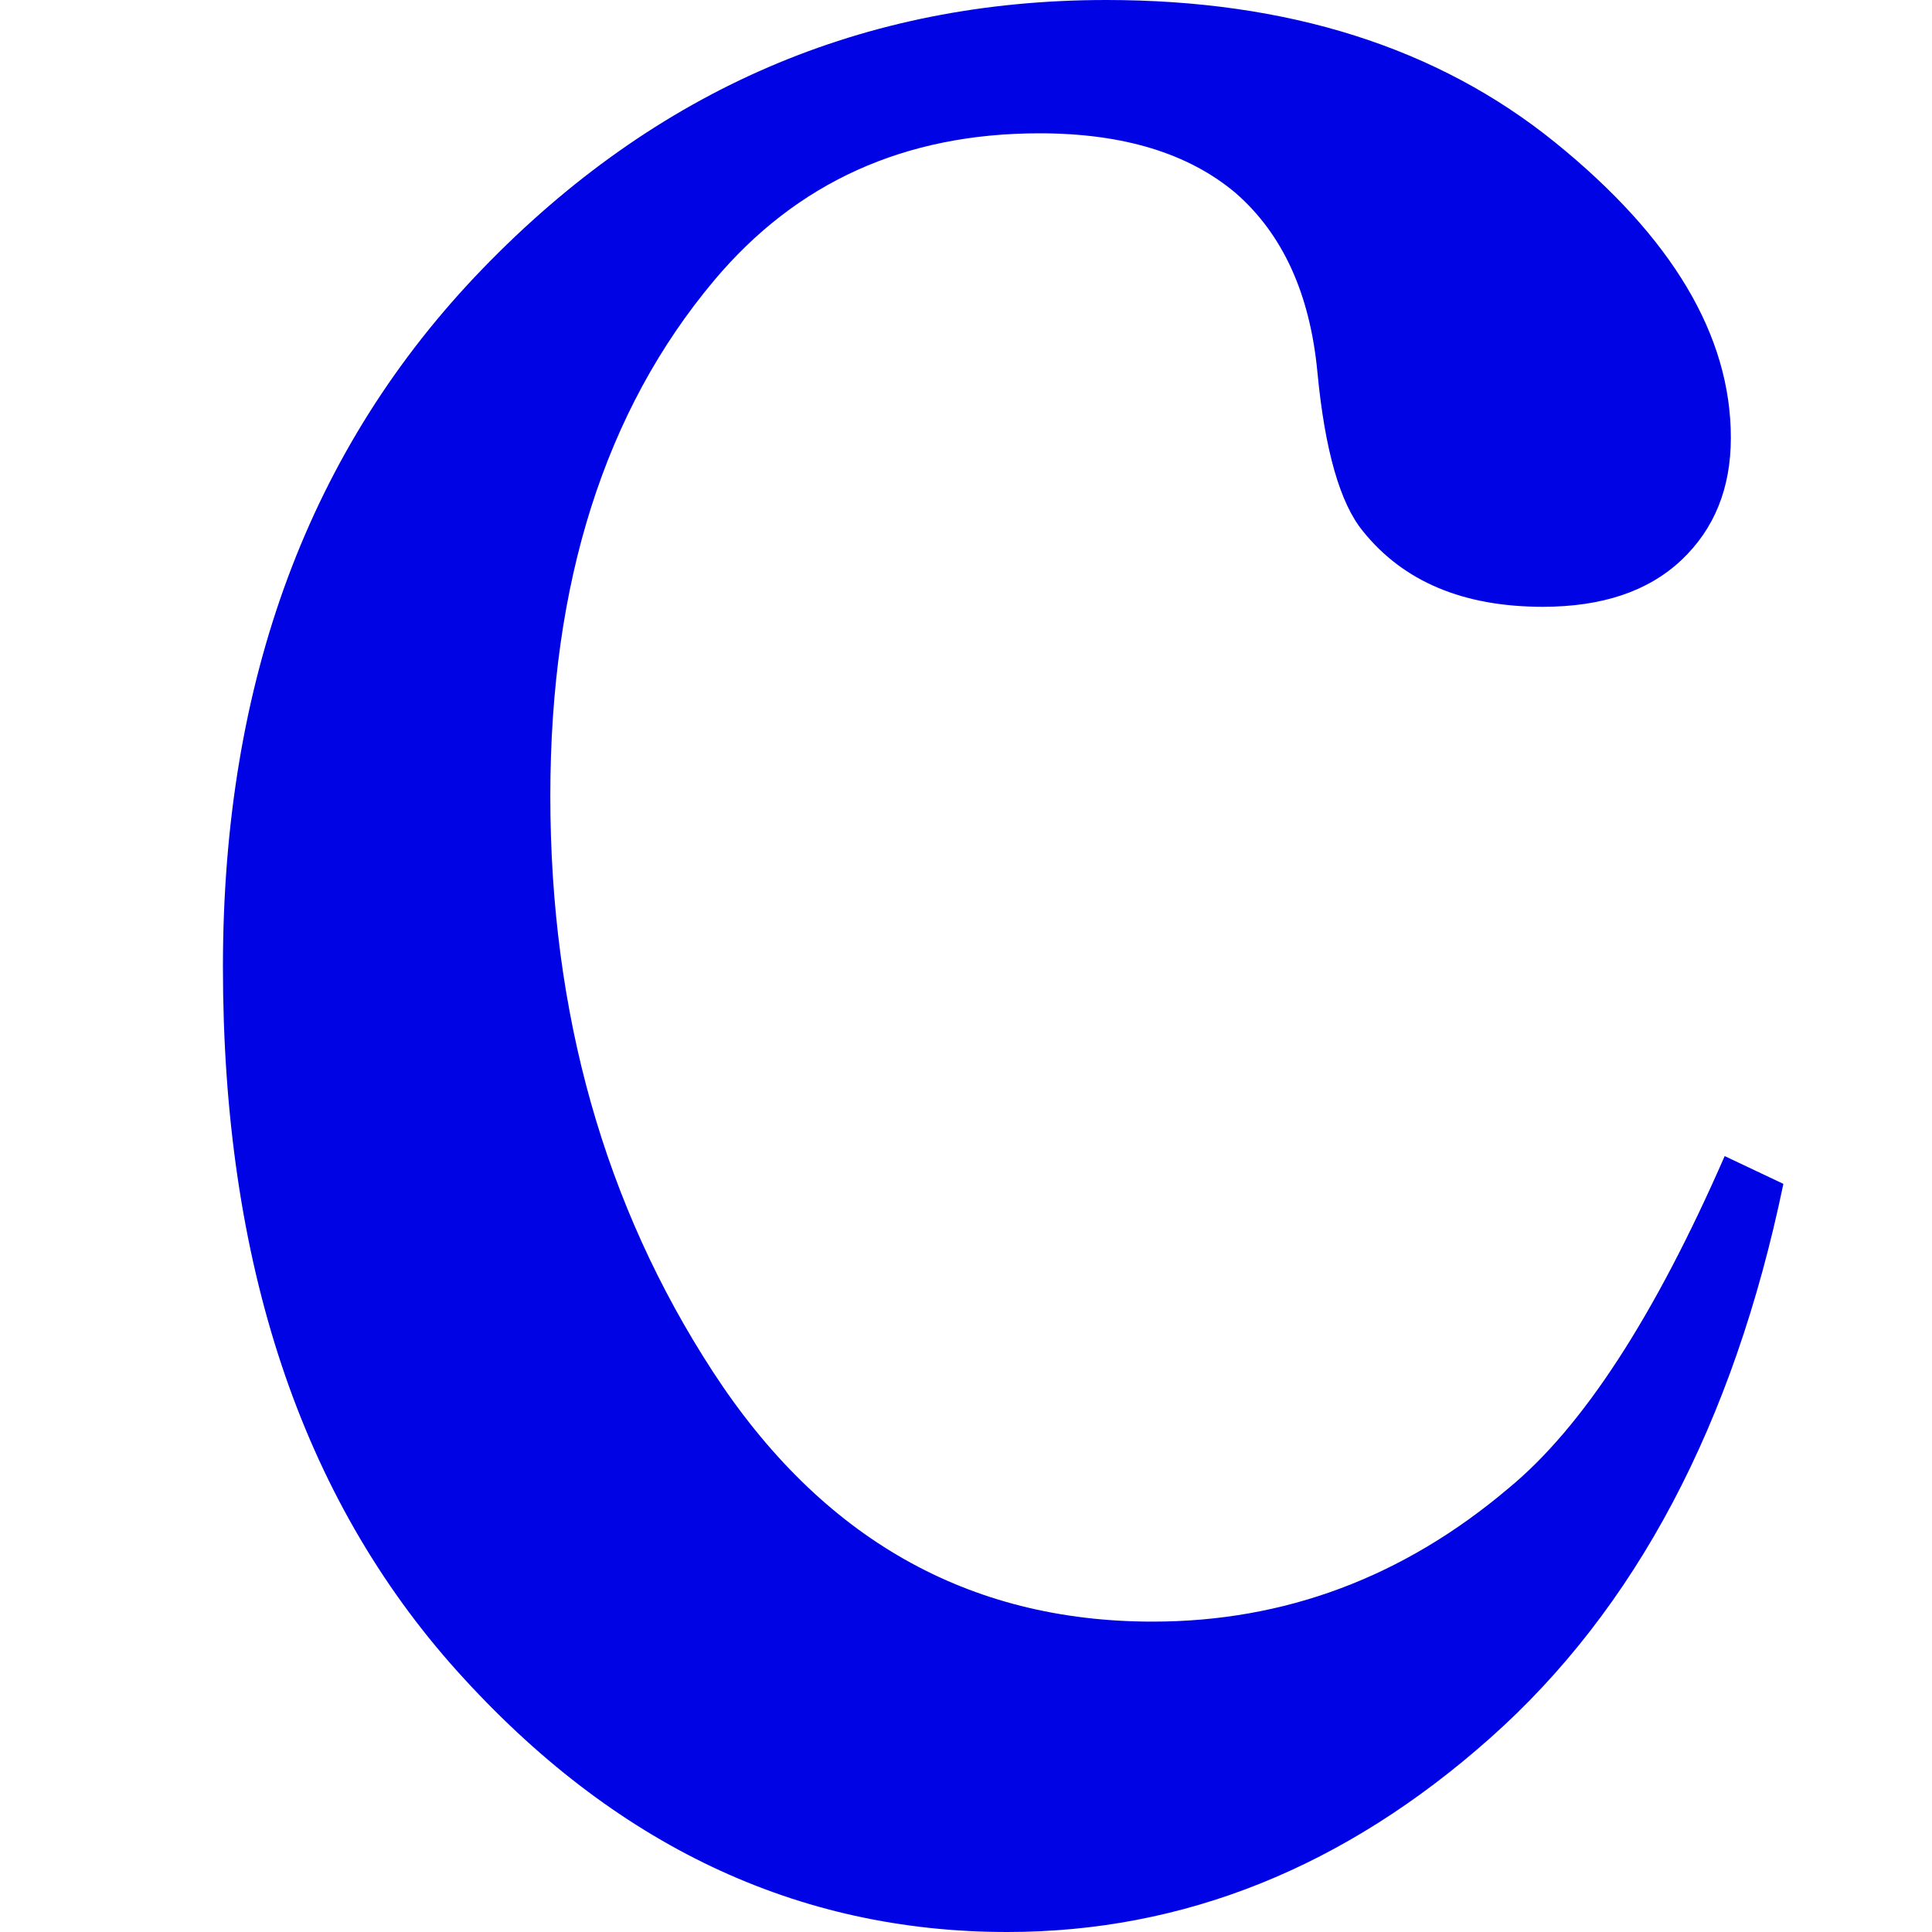 <svg width="26" height="26" viewBox="0 0 26 26" fill="none" xmlns="http://www.w3.org/2000/svg">
<path fill-rule="evenodd" clip-rule="evenodd" d="M24 15.932C23.329 19.163 22.014 21.649 20.055 23.389C18.097 25.13 15.93 26 13.554 26C10.726 26 8.259 24.831 6.155 22.492C4.052 20.153 3 16.994 3 13.013C3 9.157 4.165 6.025 6.496 3.615C8.826 1.205 11.623 0 14.887 0C17.335 0 19.348 0.639 20.926 1.915C22.504 3.192 23.293 4.516 23.293 5.891C23.293 6.57 23.071 7.119 22.627 7.538C22.181 7.958 21.56 8.166 20.762 8.166C19.693 8.166 18.887 7.827 18.342 7.149C18.034 6.774 17.829 6.06 17.729 5.007C17.629 3.954 17.263 3.151 16.628 2.597C15.992 2.062 15.114 1.794 13.989 1.794C12.176 1.794 10.717 2.454 9.609 3.776C8.141 5.525 7.406 7.836 7.406 10.711C7.406 13.639 8.136 16.222 9.596 18.463C11.055 20.703 13.028 21.823 15.512 21.823C17.288 21.823 18.886 21.226 20.3 20.029C21.297 19.209 22.266 17.718 23.21 15.558L24 15.932Z" fill="#0004E4"/>
</svg>
